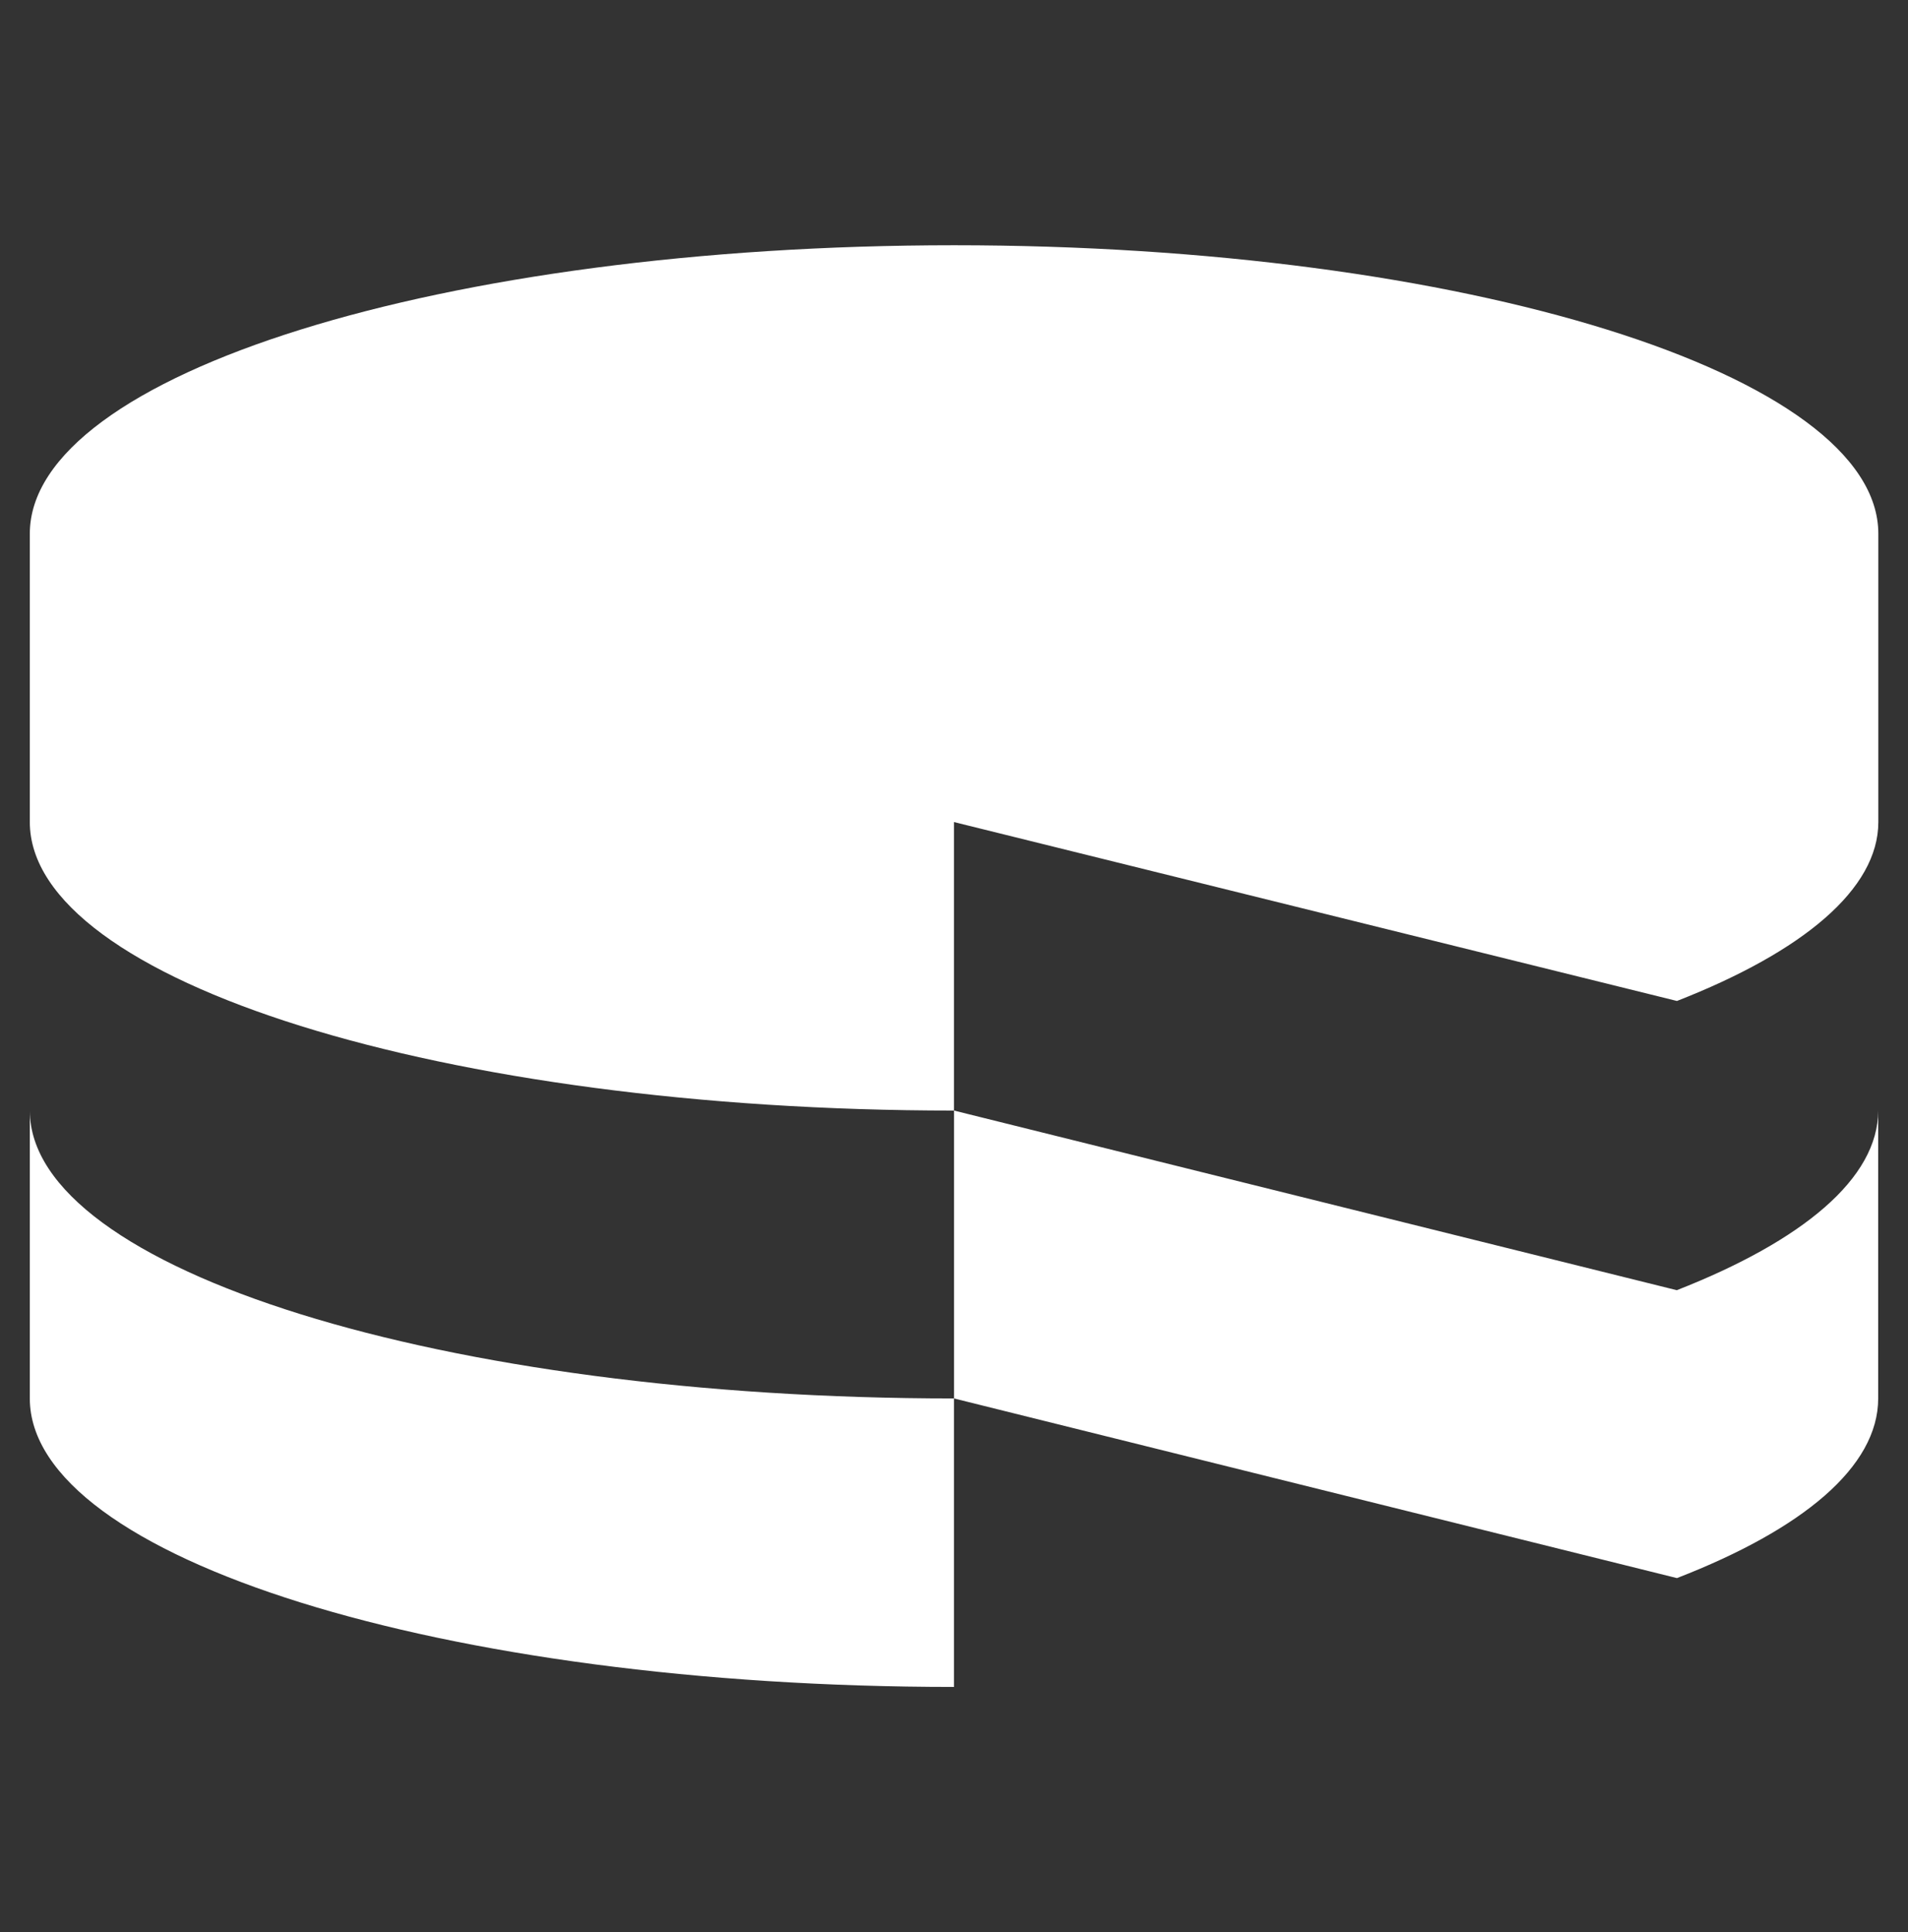 <svg width="80" height="81" viewBox="0 0 80 81" fill="none" xmlns="http://www.w3.org/2000/svg">
<rect x="0" y="0" width="80" height="81" fill="#333333" stroke="none"/>
<path d="M1.25 46.556V58.625C1.25 65.306 18.594 70.719 40 70.719V58.625C18.594 58.625 1.25 53.225 1.25 46.556ZM40 34.462L70.312 41.962C75.588 39.9 78.756 37.275 78.756 34.462V22.375C78.756 15.7 61.406 10.281 40.006 10.281C18.606 10.281 1.25 15.681 1.25 22.375V34.462C1.25 41.125 18.594 46.556 40 46.556V34.462ZM70.306 54.087L40 46.556V58.625L70.312 66.156C75.581 64.112 78.75 61.494 78.75 58.625V46.556C78.75 49.4 75.581 52.019 70.306 54.087Z" fill="white"/>
</svg>
